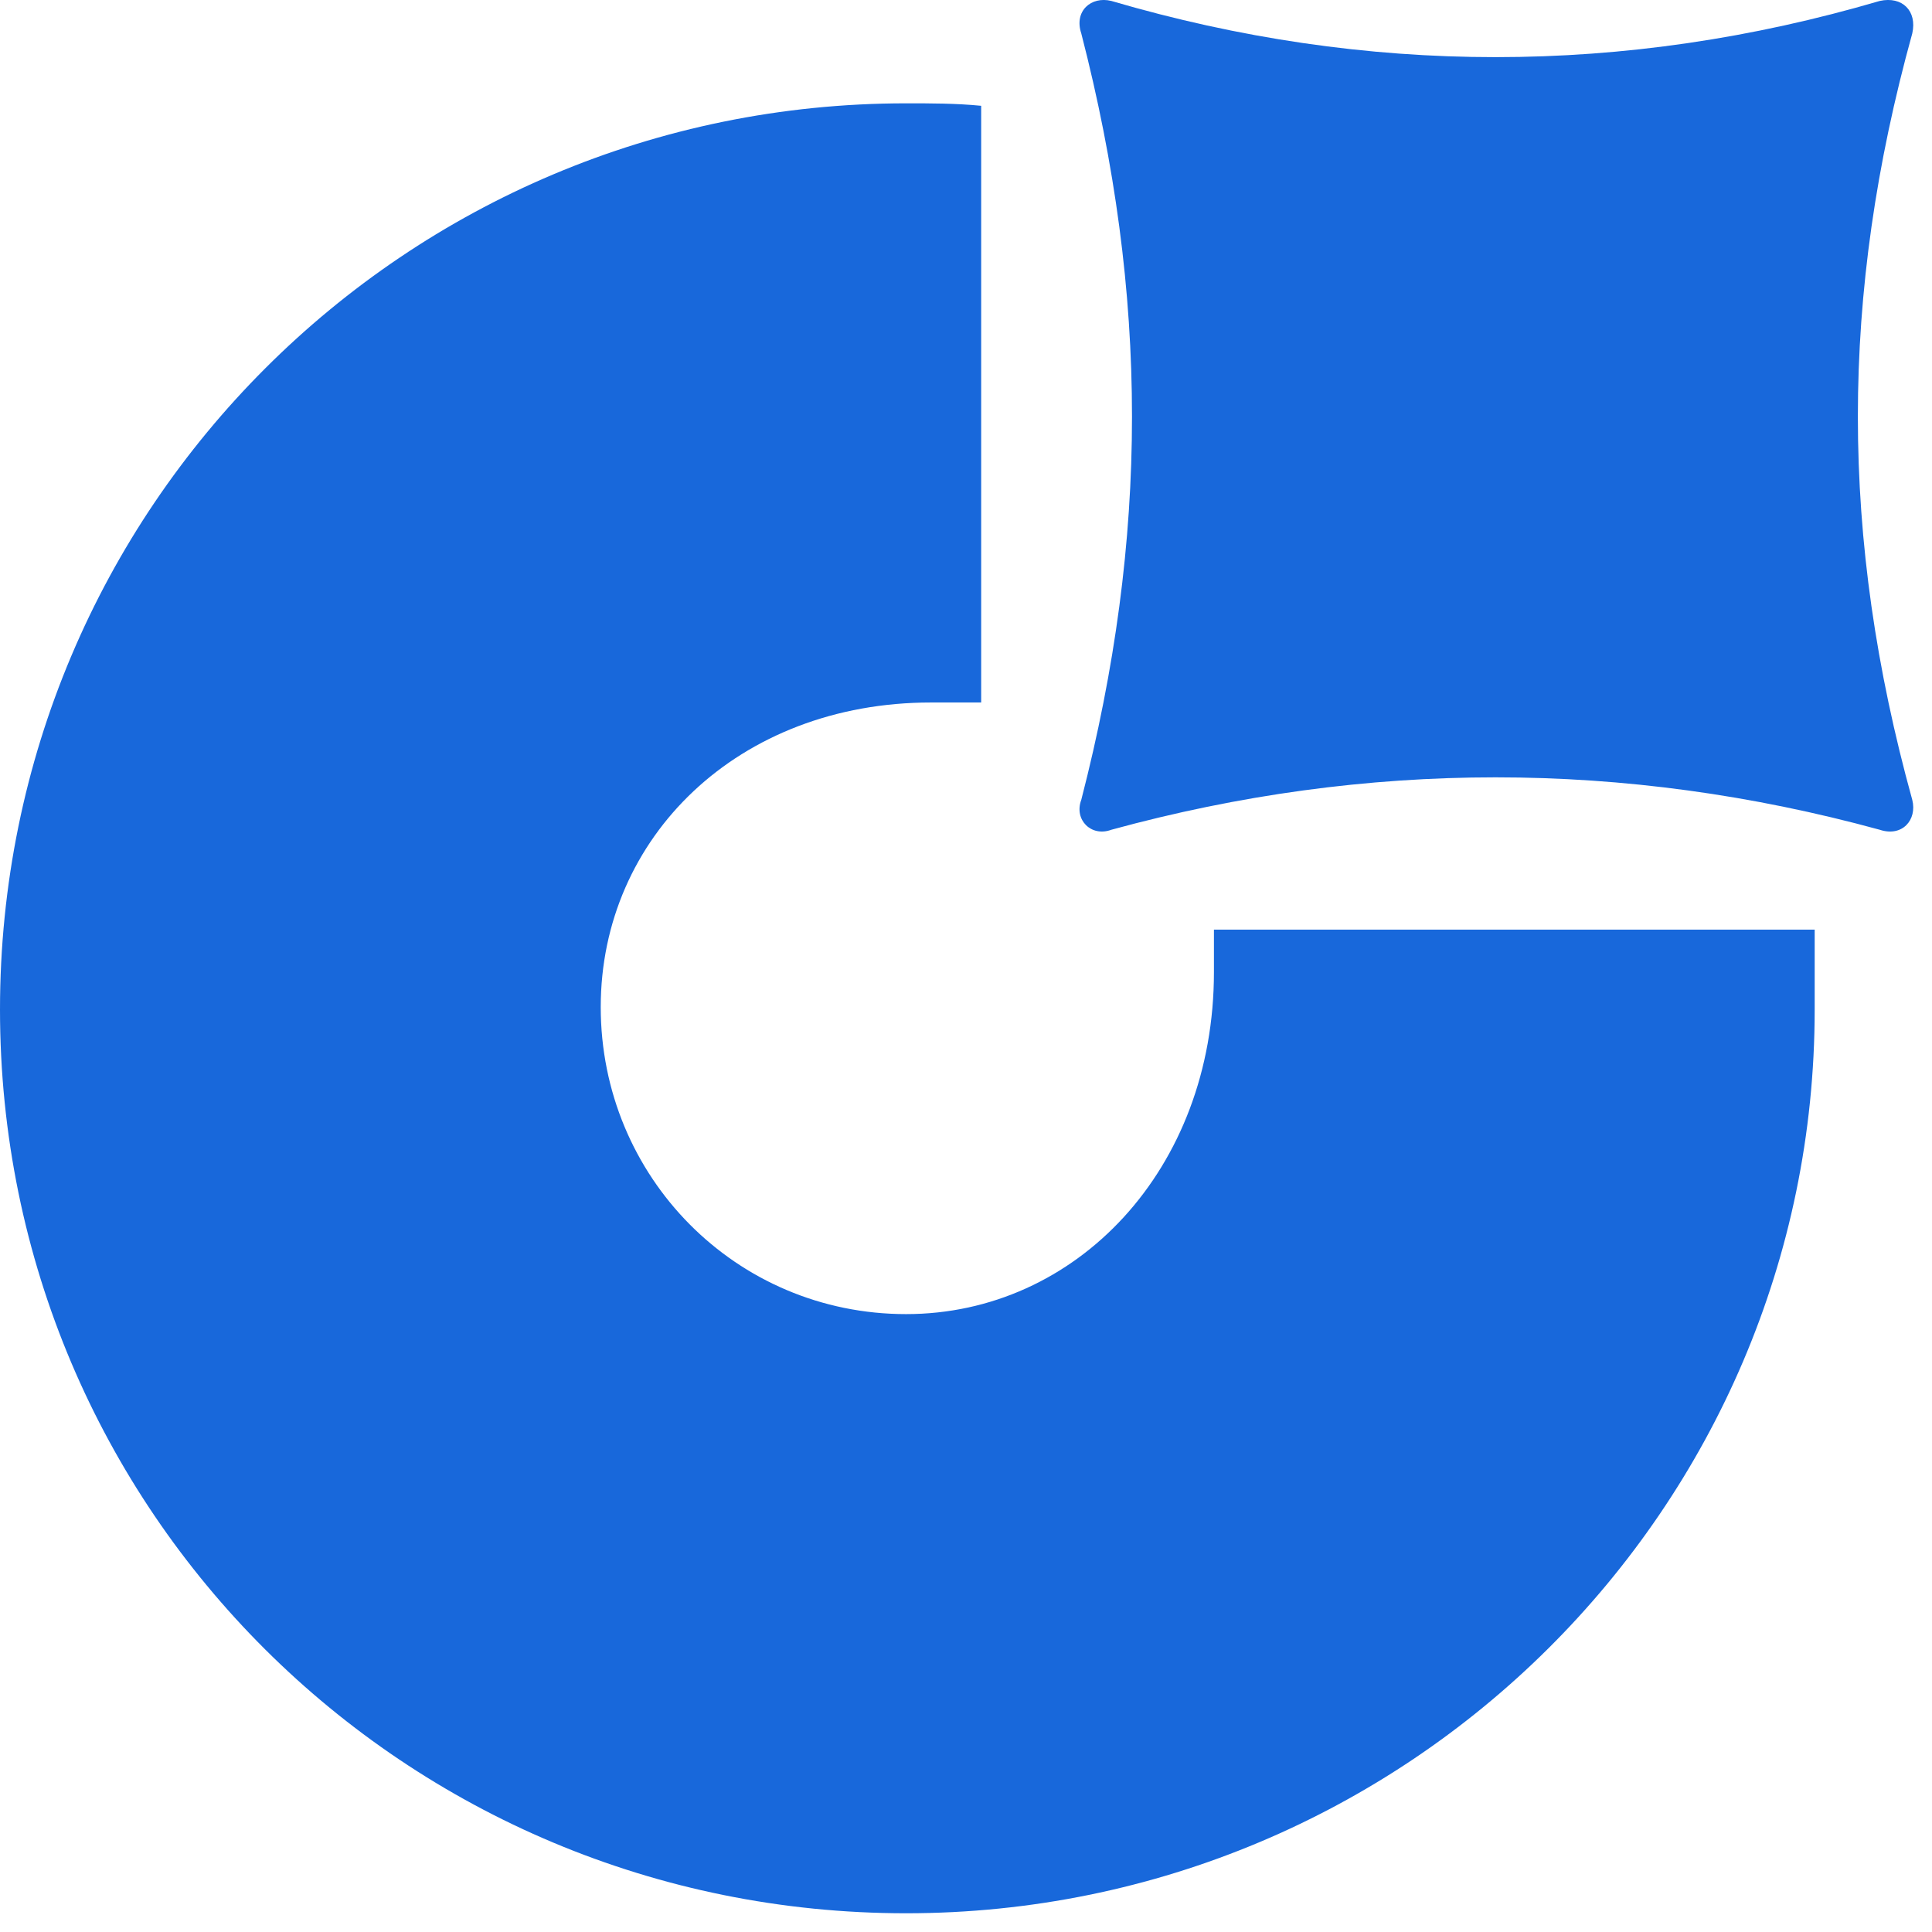 <svg width="33" height="33" viewBox="0 0 33 33" fill="none" xmlns="http://www.w3.org/2000/svg">
<path d="M18.982 0.016C23.343 1.296 27.747 1.296 32.108 0.016C32.492 -0.069 32.749 0.187 32.663 0.571C31.424 5.048 31.424 9.184 32.663 13.662C32.749 14.003 32.492 14.301 32.108 14.173C27.747 12.979 23.343 12.979 18.982 14.173C18.64 14.301 18.341 14.003 18.469 13.662C19.624 9.184 19.624 5.048 18.469 0.571C18.341 0.187 18.64 -0.069 18.982 0.016ZM20.735 15.879V16.604C20.735 19.973 18.384 22.446 15.477 22.446C12.569 22.446 10.261 20.101 10.261 17.201C10.261 14.301 12.612 11.999 15.904 11.999H16.759V1.807C16.332 1.765 15.904 1.765 15.477 1.765C6.926 1.765 0 8.673 0 17.244C0 25.815 6.926 32.68 15.477 32.68C24.027 32.68 30.996 25.772 30.996 17.244V15.879H20.735Z" fill="#1868DB"/>
</svg>
